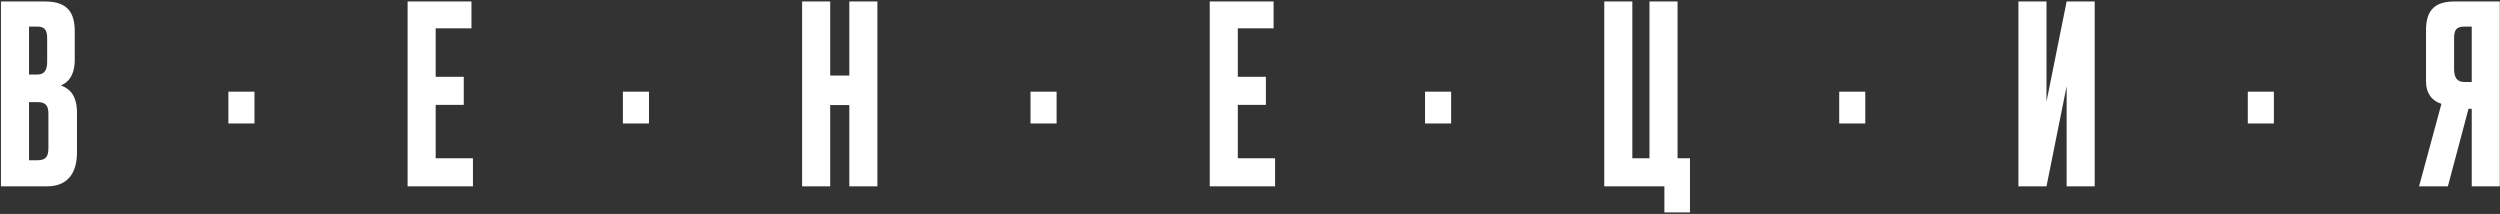 <?xml version="1.0" encoding="UTF-8"?> <svg xmlns="http://www.w3.org/2000/svg" width="1449" height="124" viewBox="0 0 1449 124" fill="none"><rect x="0" y="0" width="1449" height="124" fill="#333333" stroke="none"/> <path d="M0.555 108H27.339C39.579 108 44.619 99.792 44.619 88.416V65.232C44.619 54.576 39.579 50.976 35.259 49.536C39.435 47.952 43.323 43.632 43.323 34.704V18.288C43.323 7.92 39.723 0.864 26.187 0.864H0.555V108ZM21.723 15.408C26.187 15.408 27.339 17.856 27.339 22.176V35.712C27.339 40.176 26.043 43.2 21.723 43.2H16.827V15.408H21.723ZM21.723 59.184C26.907 59.184 28.059 61.632 28.059 66.096V85.68C28.059 90.432 26.907 92.88 21.723 92.88H16.827V59.184H21.723ZM147.49 53.136H132.37V71.568H147.49V53.136ZM236.248 0.864V108H274.12V91.728H252.52V60.768H268.792V44.496H252.52V16.416H273.256V0.864H236.248ZM376.152 53.136H361.032V71.568H376.152V53.136ZM492.27 108H508.542V0.864H492.27V43.776H481.182V0.864H464.91V108H481.182V60.912H492.27V108ZM612.408 53.136H597.288V71.568H612.408V53.136ZM701.166 0.864V108H739.038V91.728H717.438V60.768H733.71V44.496H717.438V16.416H738.174V0.864H701.166ZM841.07 53.136H825.95V71.568H841.07V53.136ZM964.676 123.12H979.508V91.728H972.308V0.864H956.036V91.728H946.1V0.864H929.828V108H964.676V123.12ZM1081.12 53.136H1066V71.568H1081.12V53.136ZM1197.82 108H1214.09V0.864H1197.82L1186.15 58.896V0.864H1169.88V108H1186.15L1197.82 49.968V108ZM1317.94 53.136H1302.82V71.568H1317.94V53.136ZM1432.62 63.072V108H1448.89V0.864H1422.54C1411.74 0.864 1406.12 5.472 1406.12 17.424V47.232C1406.12 53.856 1409.29 58.32 1415.05 60.192L1402.09 108H1418.79L1430.75 63.072H1432.62ZM1432.62 47.52H1428.3C1423.83 47.52 1422.39 44.64 1422.39 39.888V22.32C1422.39 17.712 1423.4 15.408 1428.3 15.408H1432.62V47.52Z" fill="white"></path> </svg> 